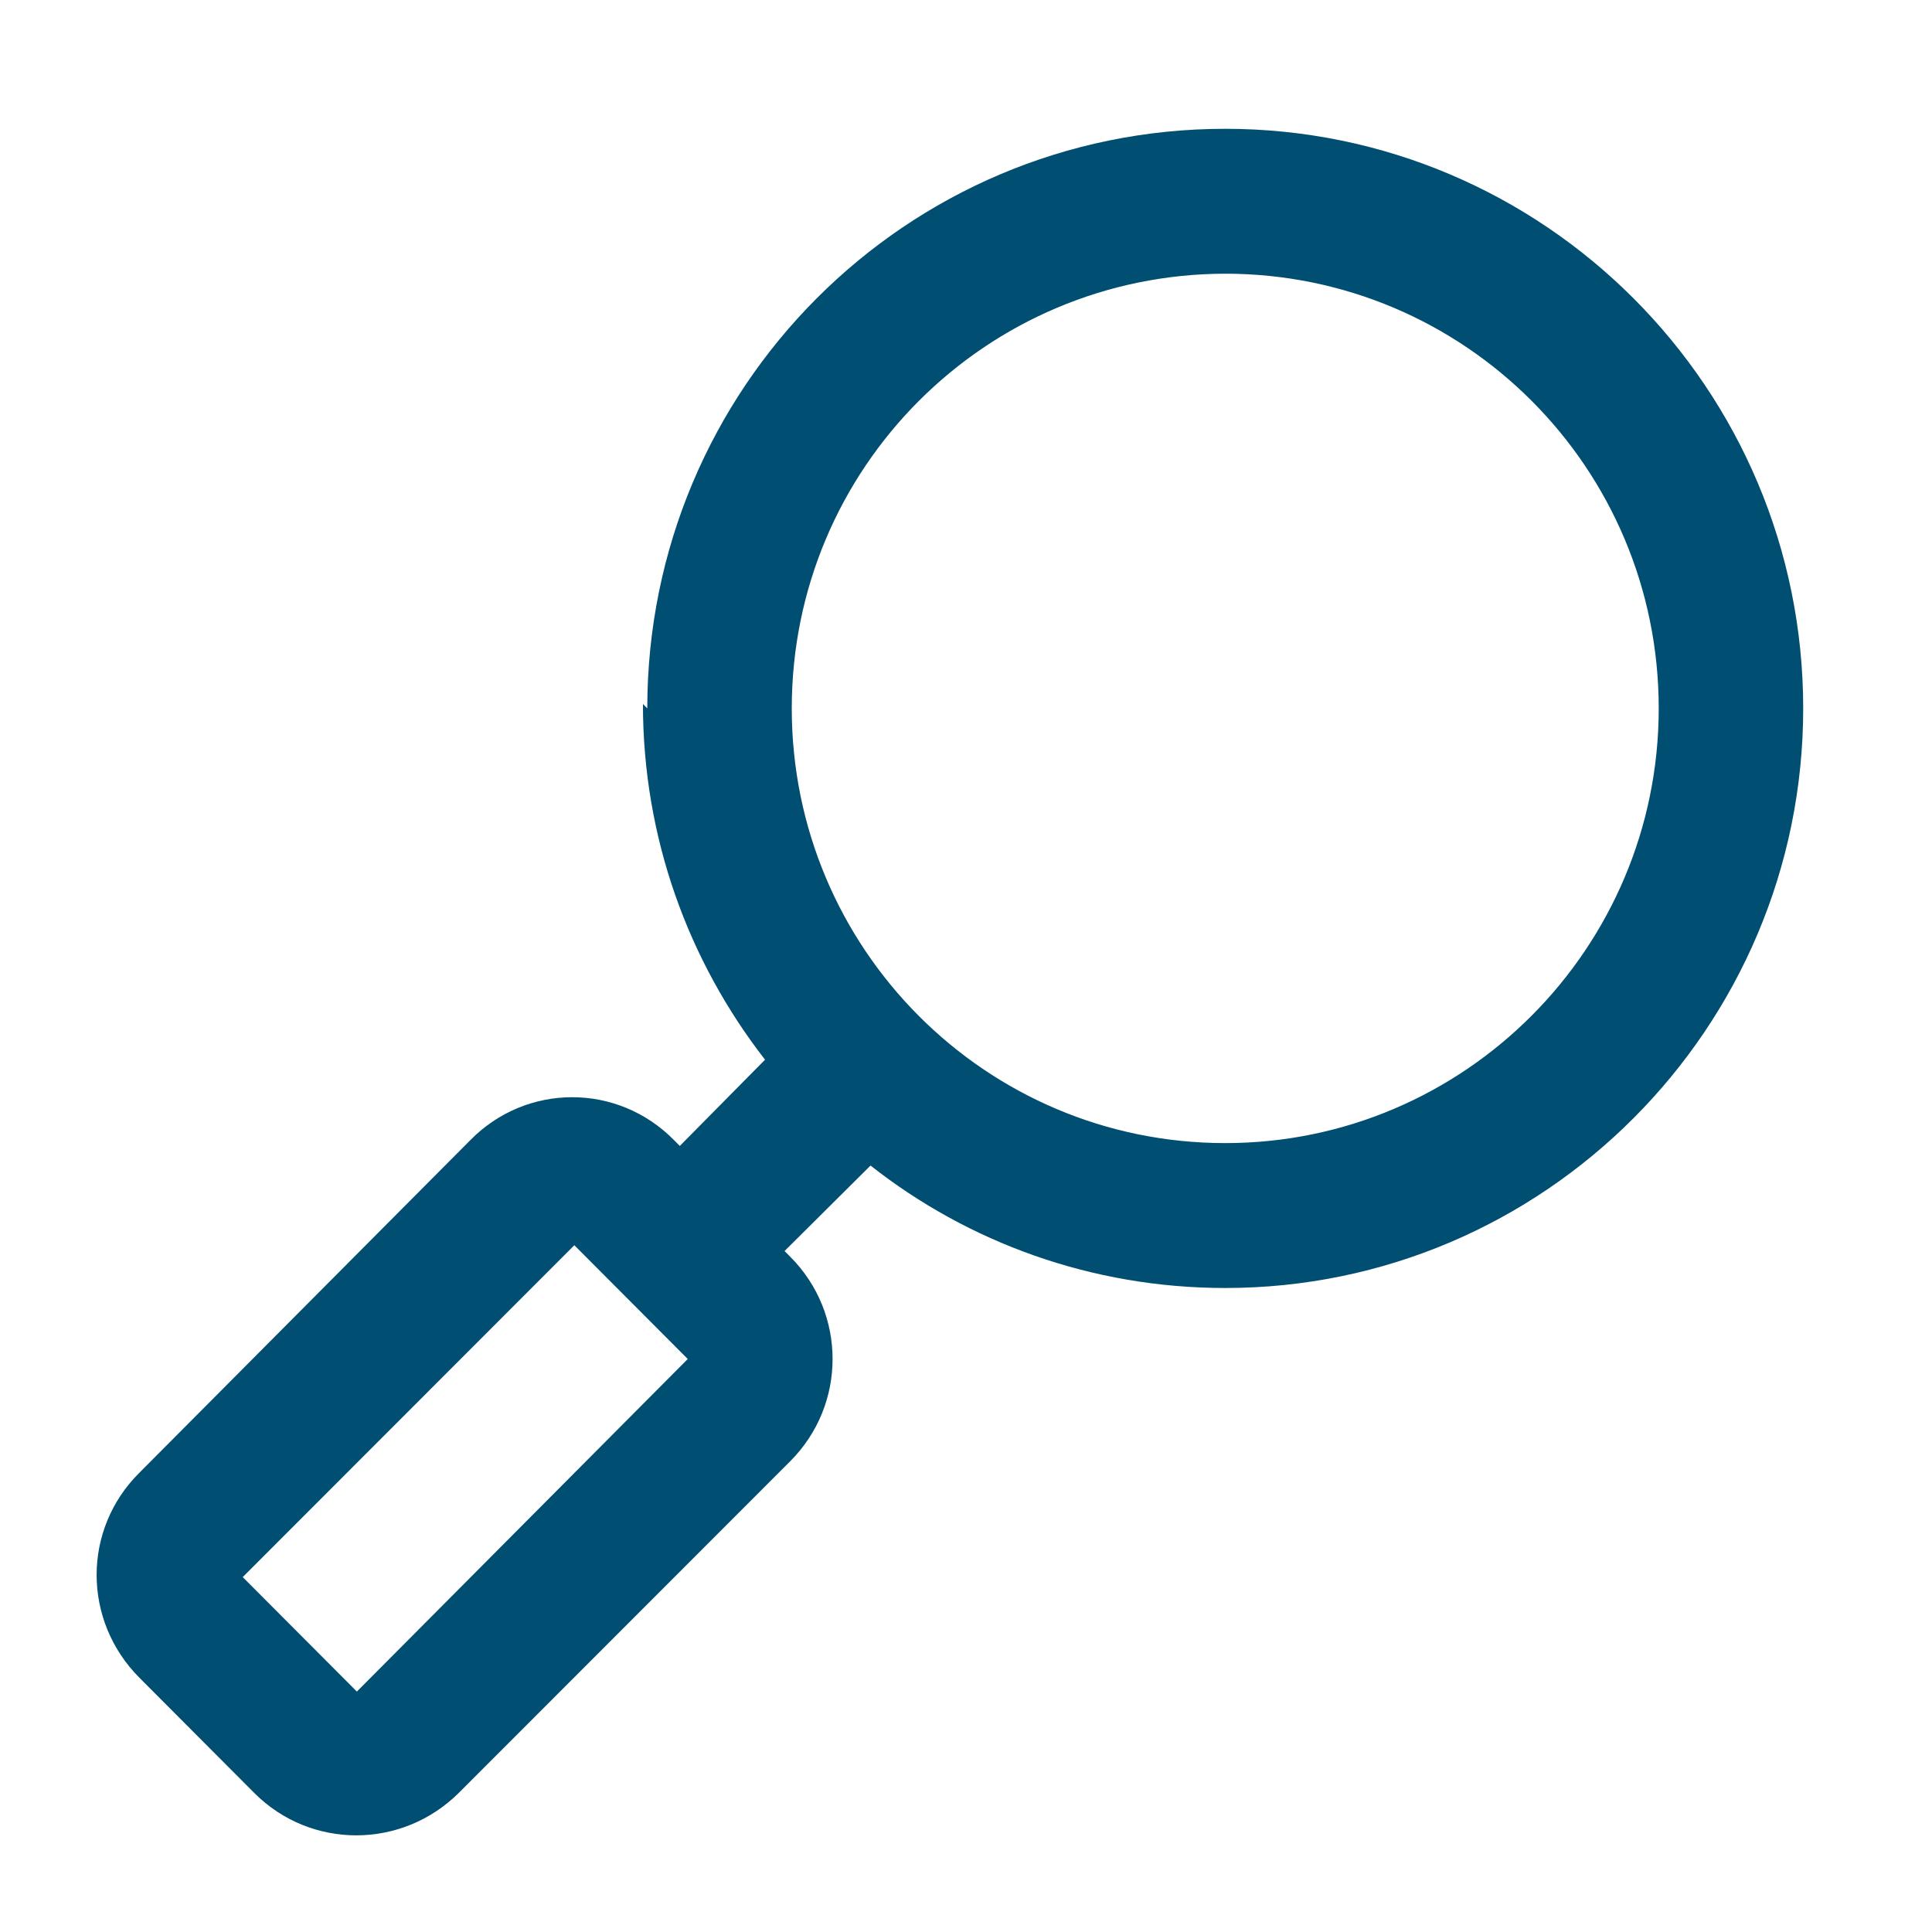 <svg height="60" viewBox="0 0 60 60" width="60" xmlns="http://www.w3.org/2000/svg"><path d="m38.073 8.5c-7.449 0-13.484 6.03-13.484 13.5 0 7.448 6.013 13.5 13.462 13.5 7.426 0 13.462-6.053 13.462-13.5 0-7.47-6.035-13.5-13.462-13.5zm-17.971 13.5c0-9.945 8.032-18 17.949-18 9.894 0 17.949 8.055 17.949 18 0 9.923-8.055 18-17.949 18-4.151 0-7.987-1.418-11.016-3.803l-2.67 2.655.179.18c1.75 1.755 1.75 4.59 0 6.345l-10.298 10.305c-1.772 1.755-4.599 1.755-6.349 0l-3.567-3.578c-1.772-1.778-1.772-4.613 0-6.368l10.276-10.328c1.75-1.778 4.577-1.778 6.327 0l.179.18 2.647-2.678c-2.378-3.06-3.792-6.885-3.792-11.048zm-2.266 16.673-10.298 10.305 3.545 3.555 10.276-10.328-3.567-3.578z" fill="#004e72"/></svg>